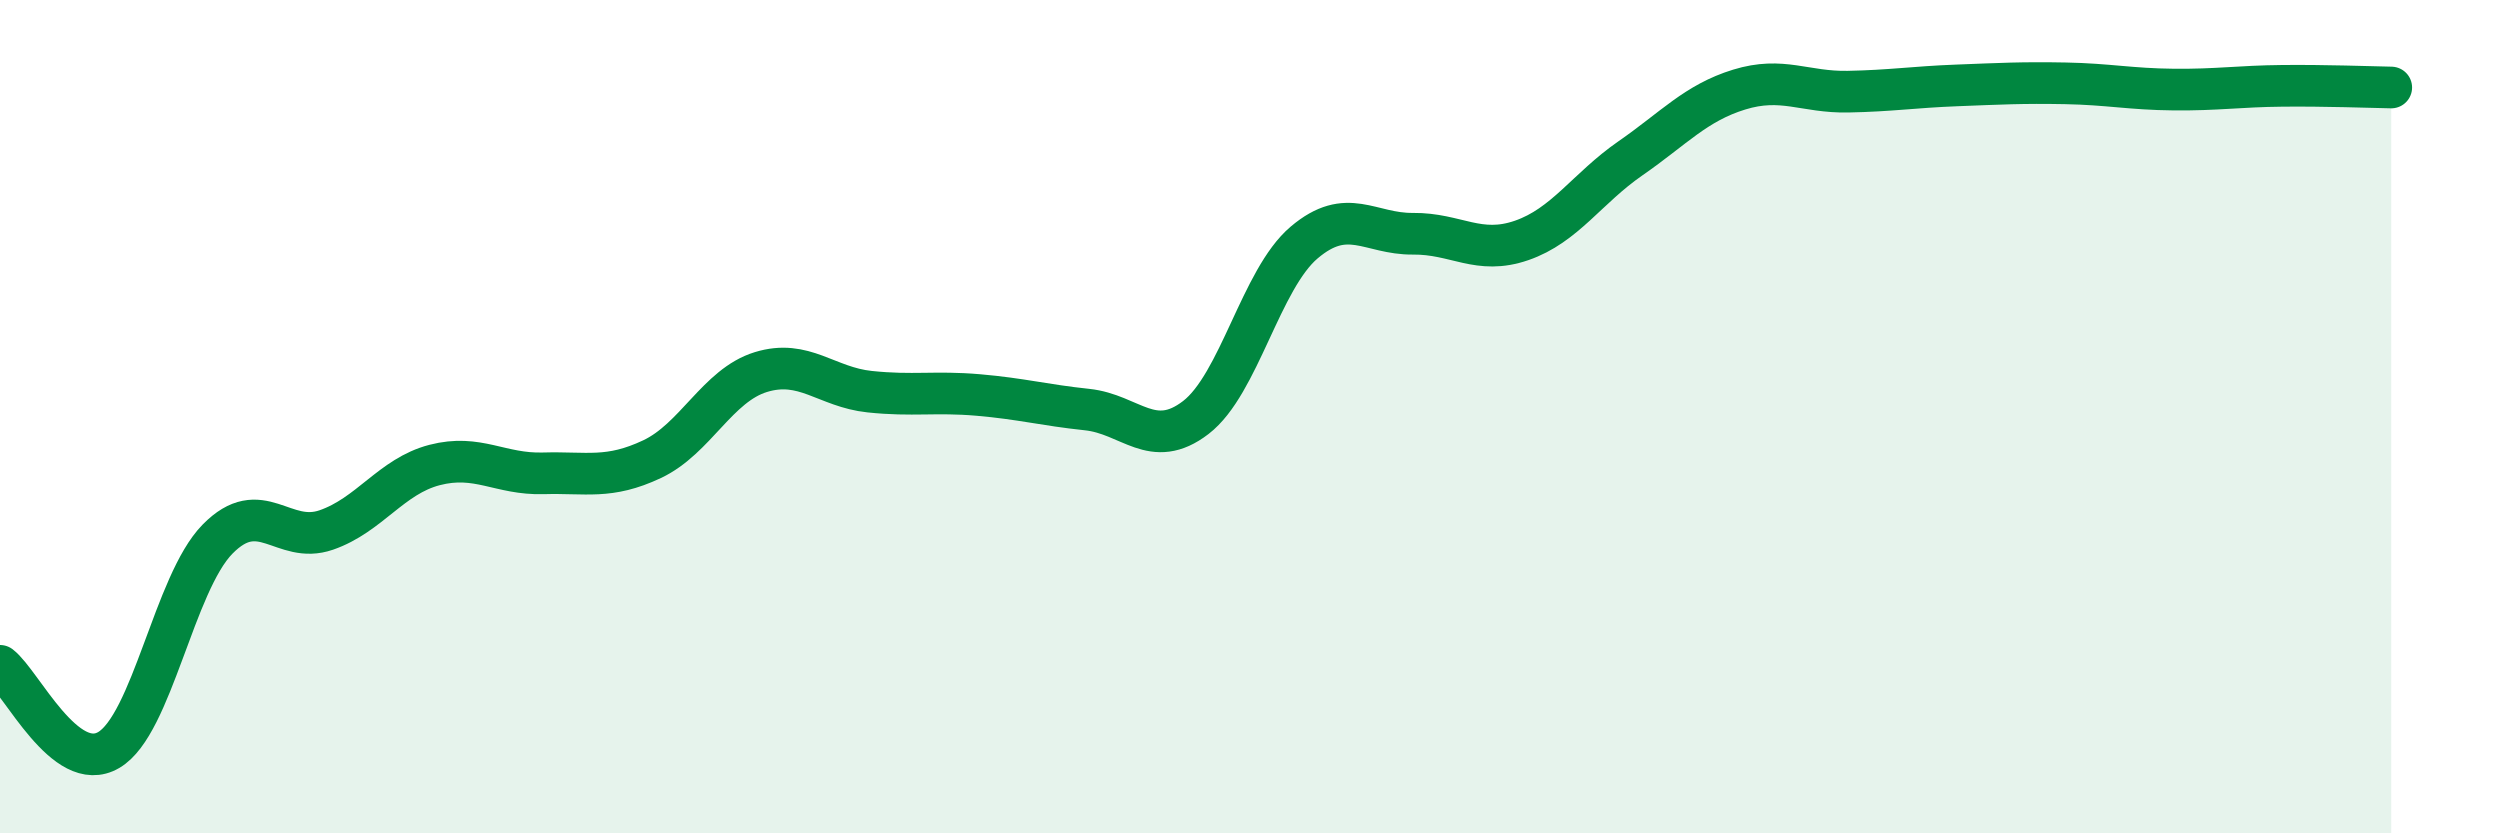
    <svg width="60" height="20" viewBox="0 0 60 20" xmlns="http://www.w3.org/2000/svg">
      <path
        d="M 0,15.98 C 0.52,16.38 1.57,18.61 2.61,18 C 3.65,17.39 4.18,14 5.22,12.94 C 6.26,11.88 6.79,13.08 7.83,12.72 C 8.87,12.36 9.39,11.43 10.43,11.16 C 11.47,10.89 12,11.39 13.04,11.36 C 14.08,11.33 14.61,11.51 15.65,11.02 C 16.69,10.53 17.22,9.25 18.26,8.93 C 19.3,8.61 19.83,9.29 20.87,9.4 C 21.91,9.51 22.44,9.39 23.48,9.48 C 24.52,9.57 25.05,9.72 26.09,9.83 C 27.13,9.94 27.66,10.82 28.7,10.02 C 29.74,9.22 30.26,6.7 31.3,5.82 C 32.34,4.94 32.87,5.62 33.91,5.61 C 34.95,5.6 35.48,6.13 36.52,5.77 C 37.56,5.41 38.09,4.52 39.13,3.8 C 40.17,3.08 40.7,2.47 41.74,2.15 C 42.78,1.83 43.31,2.22 44.35,2.2 C 45.39,2.18 45.92,2.09 46.96,2.05 C 48,2.01 48.53,1.98 49.57,2 C 50.61,2.02 51.13,2.14 52.17,2.15 C 53.21,2.16 53.74,2.07 54.78,2.06 C 55.82,2.05 56.87,2.09 57.39,2.1L57.39 20L0 20Z"
        fill="#008740"
        opacity="0.1"
        stroke-linecap="round"
        stroke-linejoin="round"
      />
      <path
        d="M 0,15.98 C 0.52,16.38 1.57,18.61 2.61,18 C 3.65,17.39 4.18,14 5.22,12.94 C 6.26,11.88 6.79,13.08 7.83,12.72 C 8.87,12.36 9.39,11.43 10.43,11.16 C 11.47,10.89 12,11.39 13.04,11.36 C 14.08,11.33 14.61,11.51 15.65,11.02 C 16.69,10.53 17.22,9.25 18.26,8.93 C 19.3,8.61 19.83,9.29 20.87,9.4 C 21.91,9.51 22.44,9.39 23.48,9.48 C 24.52,9.57 25.05,9.72 26.09,9.83 C 27.13,9.94 27.66,10.82 28.7,10.02 C 29.74,9.22 30.26,6.7 31.3,5.82 C 32.34,4.94 32.87,5.62 33.91,5.61 C 34.95,5.6 35.48,6.13 36.52,5.77 C 37.56,5.41 38.09,4.52 39.13,3.8 C 40.17,3.08 40.7,2.47 41.74,2.15 C 42.78,1.83 43.31,2.22 44.35,2.2 C 45.39,2.18 45.92,2.09 46.96,2.05 C 48,2.01 48.53,1.98 49.57,2 C 50.61,2.02 51.13,2.14 52.17,2.15 C 53.21,2.16 53.74,2.07 54.78,2.06 C 55.82,2.05 56.87,2.09 57.39,2.1"
        stroke="#008740"
        stroke-width="1"
        fill="none"
        stroke-linecap="round"
        stroke-linejoin="round"
      />
    </svg>
  